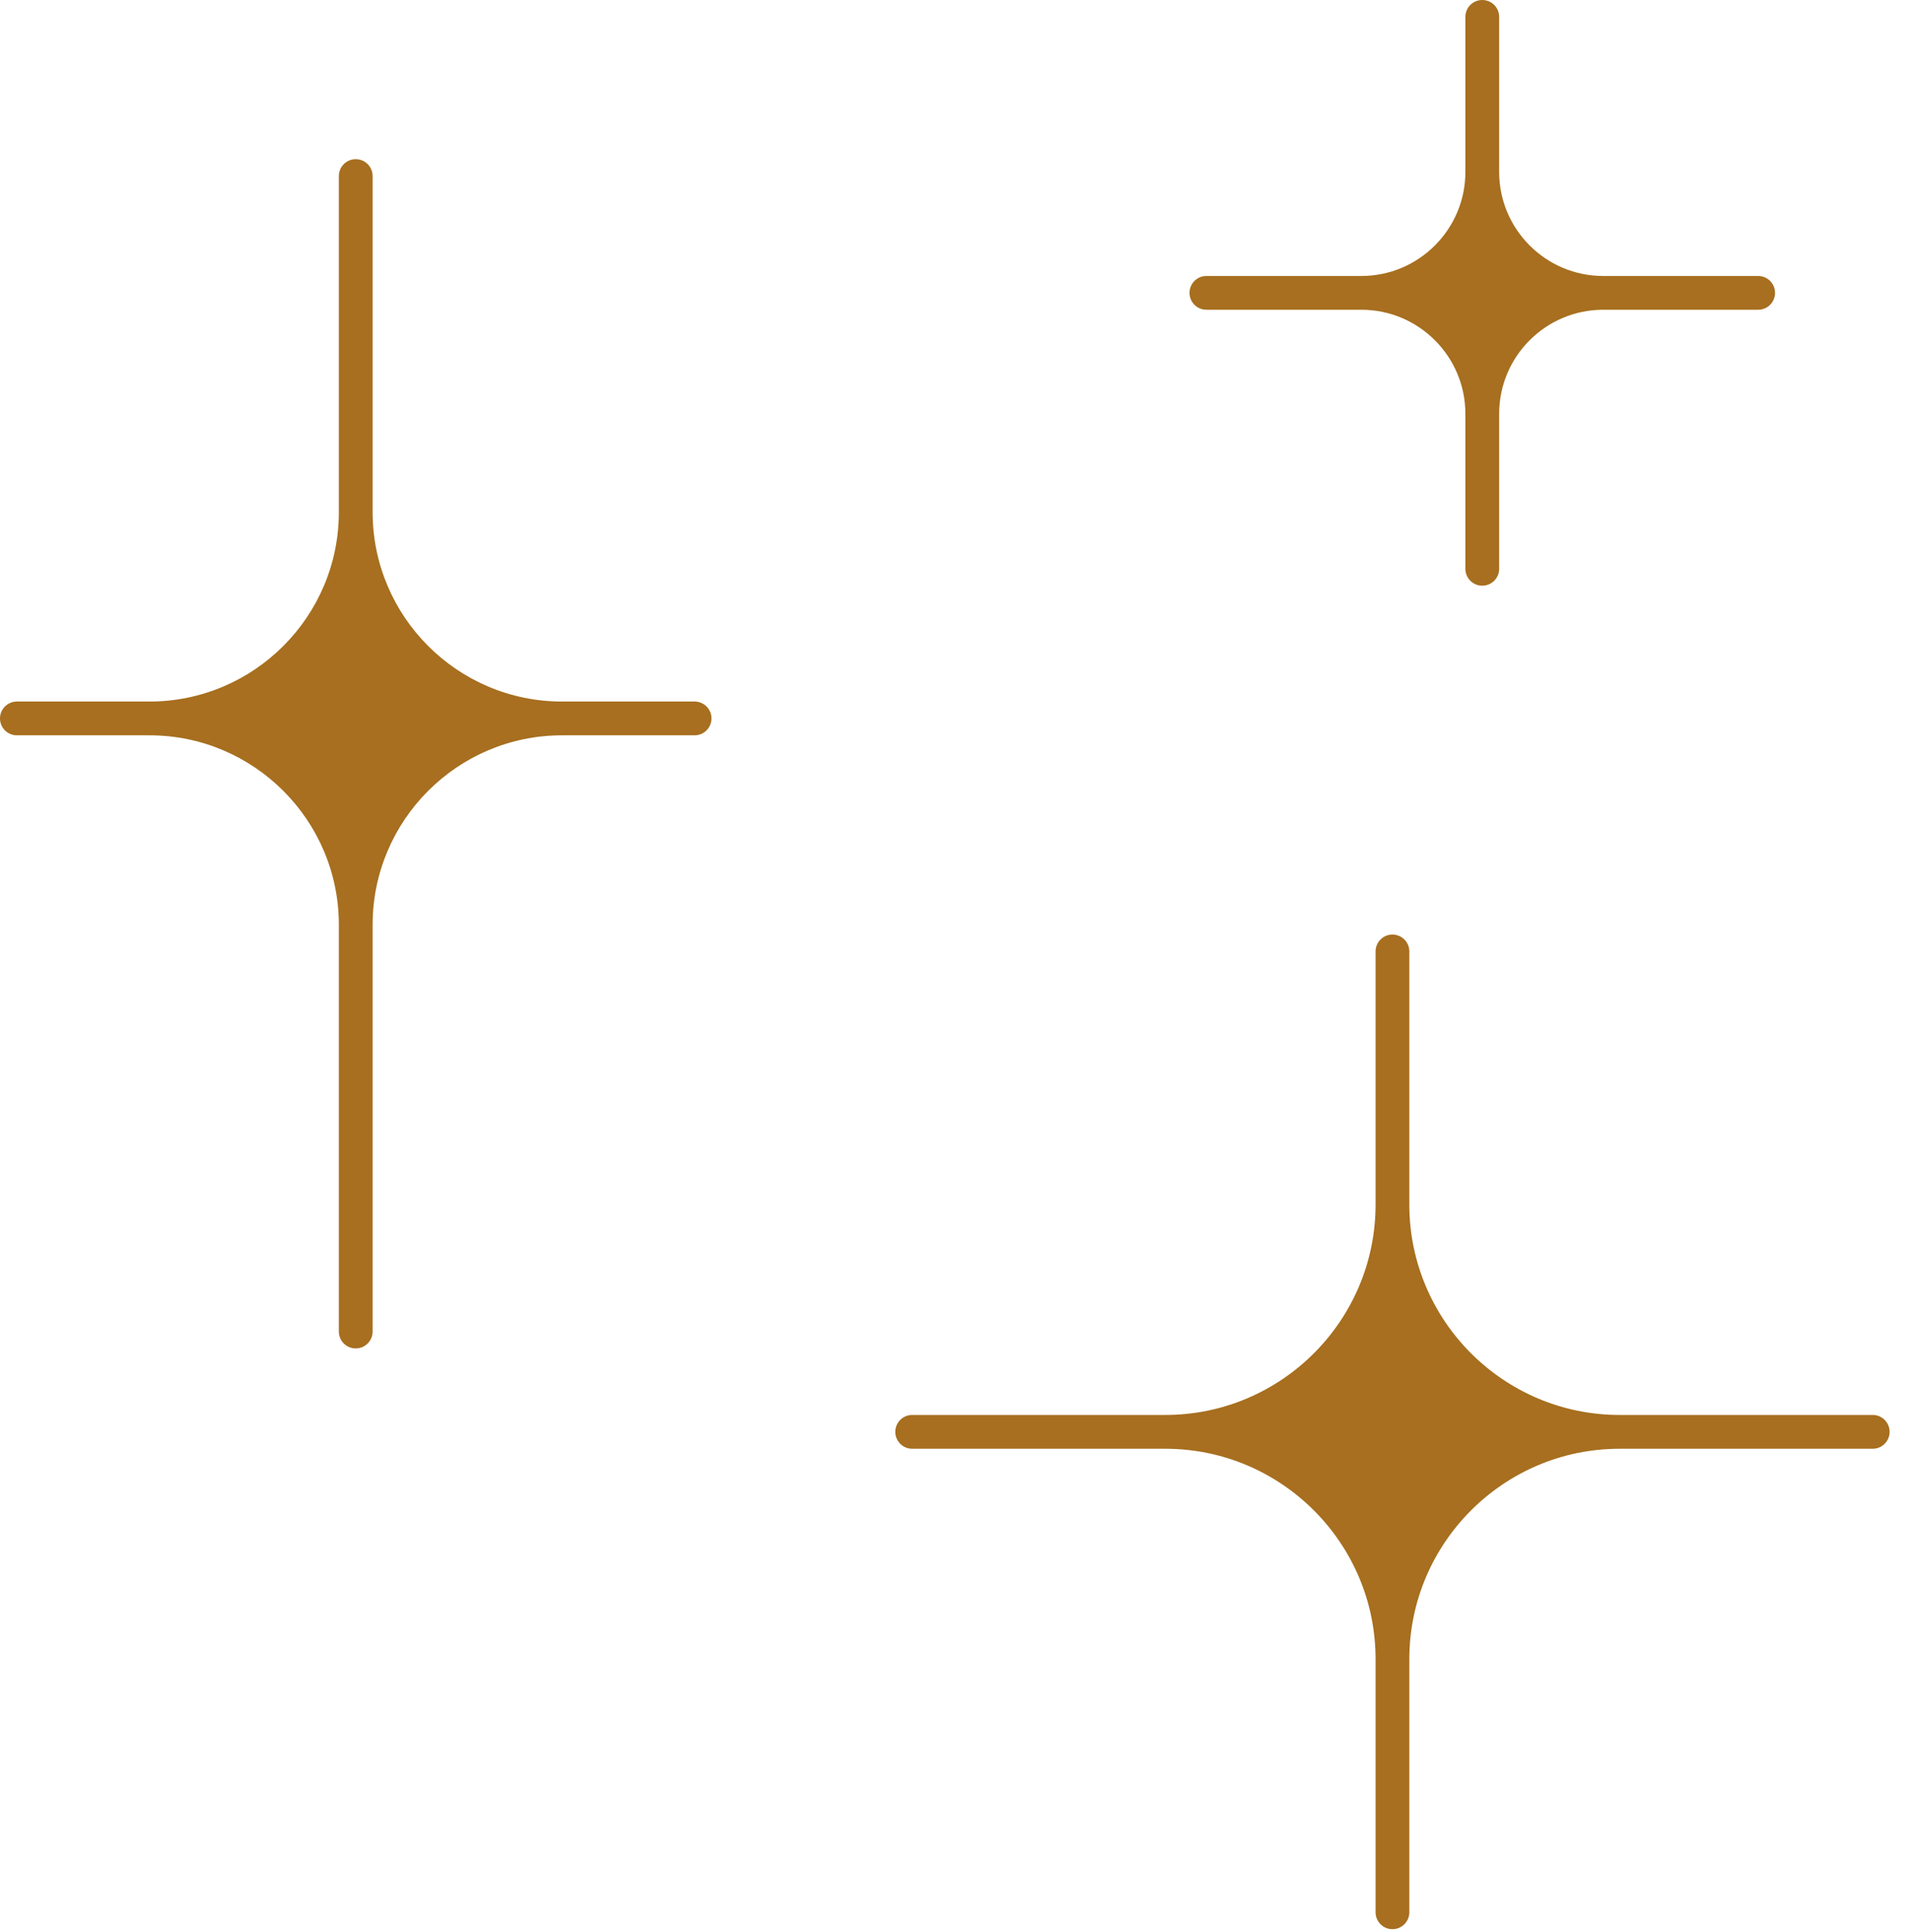 <?xml version="1.0" encoding="UTF-8"?> <svg xmlns="http://www.w3.org/2000/svg" width="88" height="89" viewBox="0 0 88 89" fill="none"> <path d="M68.294 19.058C68.294 15.981 70.788 13.489 73.863 13.489C70.786 13.489 68.294 10.994 68.294 7.919C68.294 10.996 65.8 13.489 62.724 13.489C65.801 13.489 68.294 15.982 68.294 19.058Z" fill="#A76F1F"></path> <path d="M68.293 26.977C67.863 26.977 67.515 26.629 67.515 26.199V19.058C67.515 16.416 65.365 14.267 62.724 14.267H55.583C55.153 14.267 54.805 13.919 54.805 13.489C54.805 13.059 55.153 12.711 55.583 12.711H62.724C65.367 12.711 67.515 10.56 67.515 7.919V0.778C67.515 0.348 67.863 0 68.293 0C68.723 0 69.071 0.348 69.071 0.778V7.919C69.071 10.562 71.222 12.711 73.863 12.711H81.004C81.434 12.711 81.782 13.059 81.782 13.489C81.782 13.919 81.434 14.267 81.004 14.267H73.863C71.22 14.267 69.071 16.417 69.071 19.058V26.199C69.071 26.629 68.723 26.977 68.293 26.977ZM65.767 13.489C66.831 14.073 67.71 14.951 68.293 16.015C68.876 14.951 69.756 14.072 70.82 13.489C69.756 12.904 68.876 12.026 68.293 10.962C67.71 12.026 66.831 12.906 65.767 13.489Z" fill="#A76F1F"></path> <path d="M16.39 42.593C16.39 37.345 20.646 33.09 25.894 33.09C20.646 33.09 16.39 28.834 16.39 23.586C16.39 28.834 12.135 33.09 6.887 33.09C12.135 33.09 16.39 37.345 16.39 42.593Z" fill="#A76F1F"></path> <path d="M16.39 62.107C15.96 62.107 15.612 61.759 15.612 61.329V42.594C15.612 37.782 11.698 33.868 6.886 33.868H0.778C0.348 33.868 0 33.52 0 33.09C0 32.66 0.348 32.312 0.778 32.312H6.886C11.698 32.312 15.612 28.398 15.612 23.586V8.11C15.612 7.68 15.96 7.332 16.39 7.332C16.82 7.332 17.168 7.68 17.168 8.11V23.586C17.168 28.398 21.082 32.312 25.894 32.312H32.002C32.432 32.312 32.78 32.66 32.78 33.09C32.78 33.52 32.432 33.868 32.002 33.868H25.894C21.082 33.868 17.168 37.782 17.168 42.594V61.329C17.168 61.759 16.82 62.107 16.39 62.107ZM10.811 33.091C13.329 34.135 15.346 36.153 16.39 38.671C17.434 36.153 19.451 34.135 21.97 33.091C19.451 32.047 17.434 30.03 16.39 27.512C15.346 30.03 13.329 32.047 10.811 33.091Z" fill="#A76F1F"></path> <path d="M64.155 76.416C64.155 70.635 68.842 65.949 74.622 65.949C68.841 65.949 64.155 61.263 64.155 55.482C64.155 61.264 59.468 65.949 53.688 65.949C59.47 65.949 64.155 70.636 64.155 76.416Z" fill="#A76F1F"></path> <path d="M64.155 88.856C63.725 88.856 63.377 88.507 63.377 88.077V76.416C63.377 71.073 59.03 66.728 53.688 66.728H42.027C41.597 66.728 41.249 66.379 41.249 65.95C41.249 65.519 41.597 65.171 42.027 65.171H53.688C59.031 65.171 63.377 60.824 63.377 55.483V43.822C63.377 43.392 63.725 43.044 64.155 43.044C64.585 43.044 64.933 43.392 64.933 43.822V55.483C64.933 60.826 69.28 65.171 74.622 65.171H86.283C86.713 65.171 87.061 65.519 87.061 65.95C87.061 66.379 86.713 66.728 86.283 66.728H74.622C69.279 66.728 64.933 71.075 64.933 76.416V88.077C64.933 88.507 64.585 88.856 64.155 88.856ZM57.799 65.948C60.698 67.091 63.012 69.406 64.155 72.304C65.298 69.406 67.612 67.091 70.511 65.948C67.612 64.805 65.298 62.491 64.155 59.592C63.012 62.491 60.698 64.805 57.799 65.948Z" fill="#A76F1F"></path> </svg> 